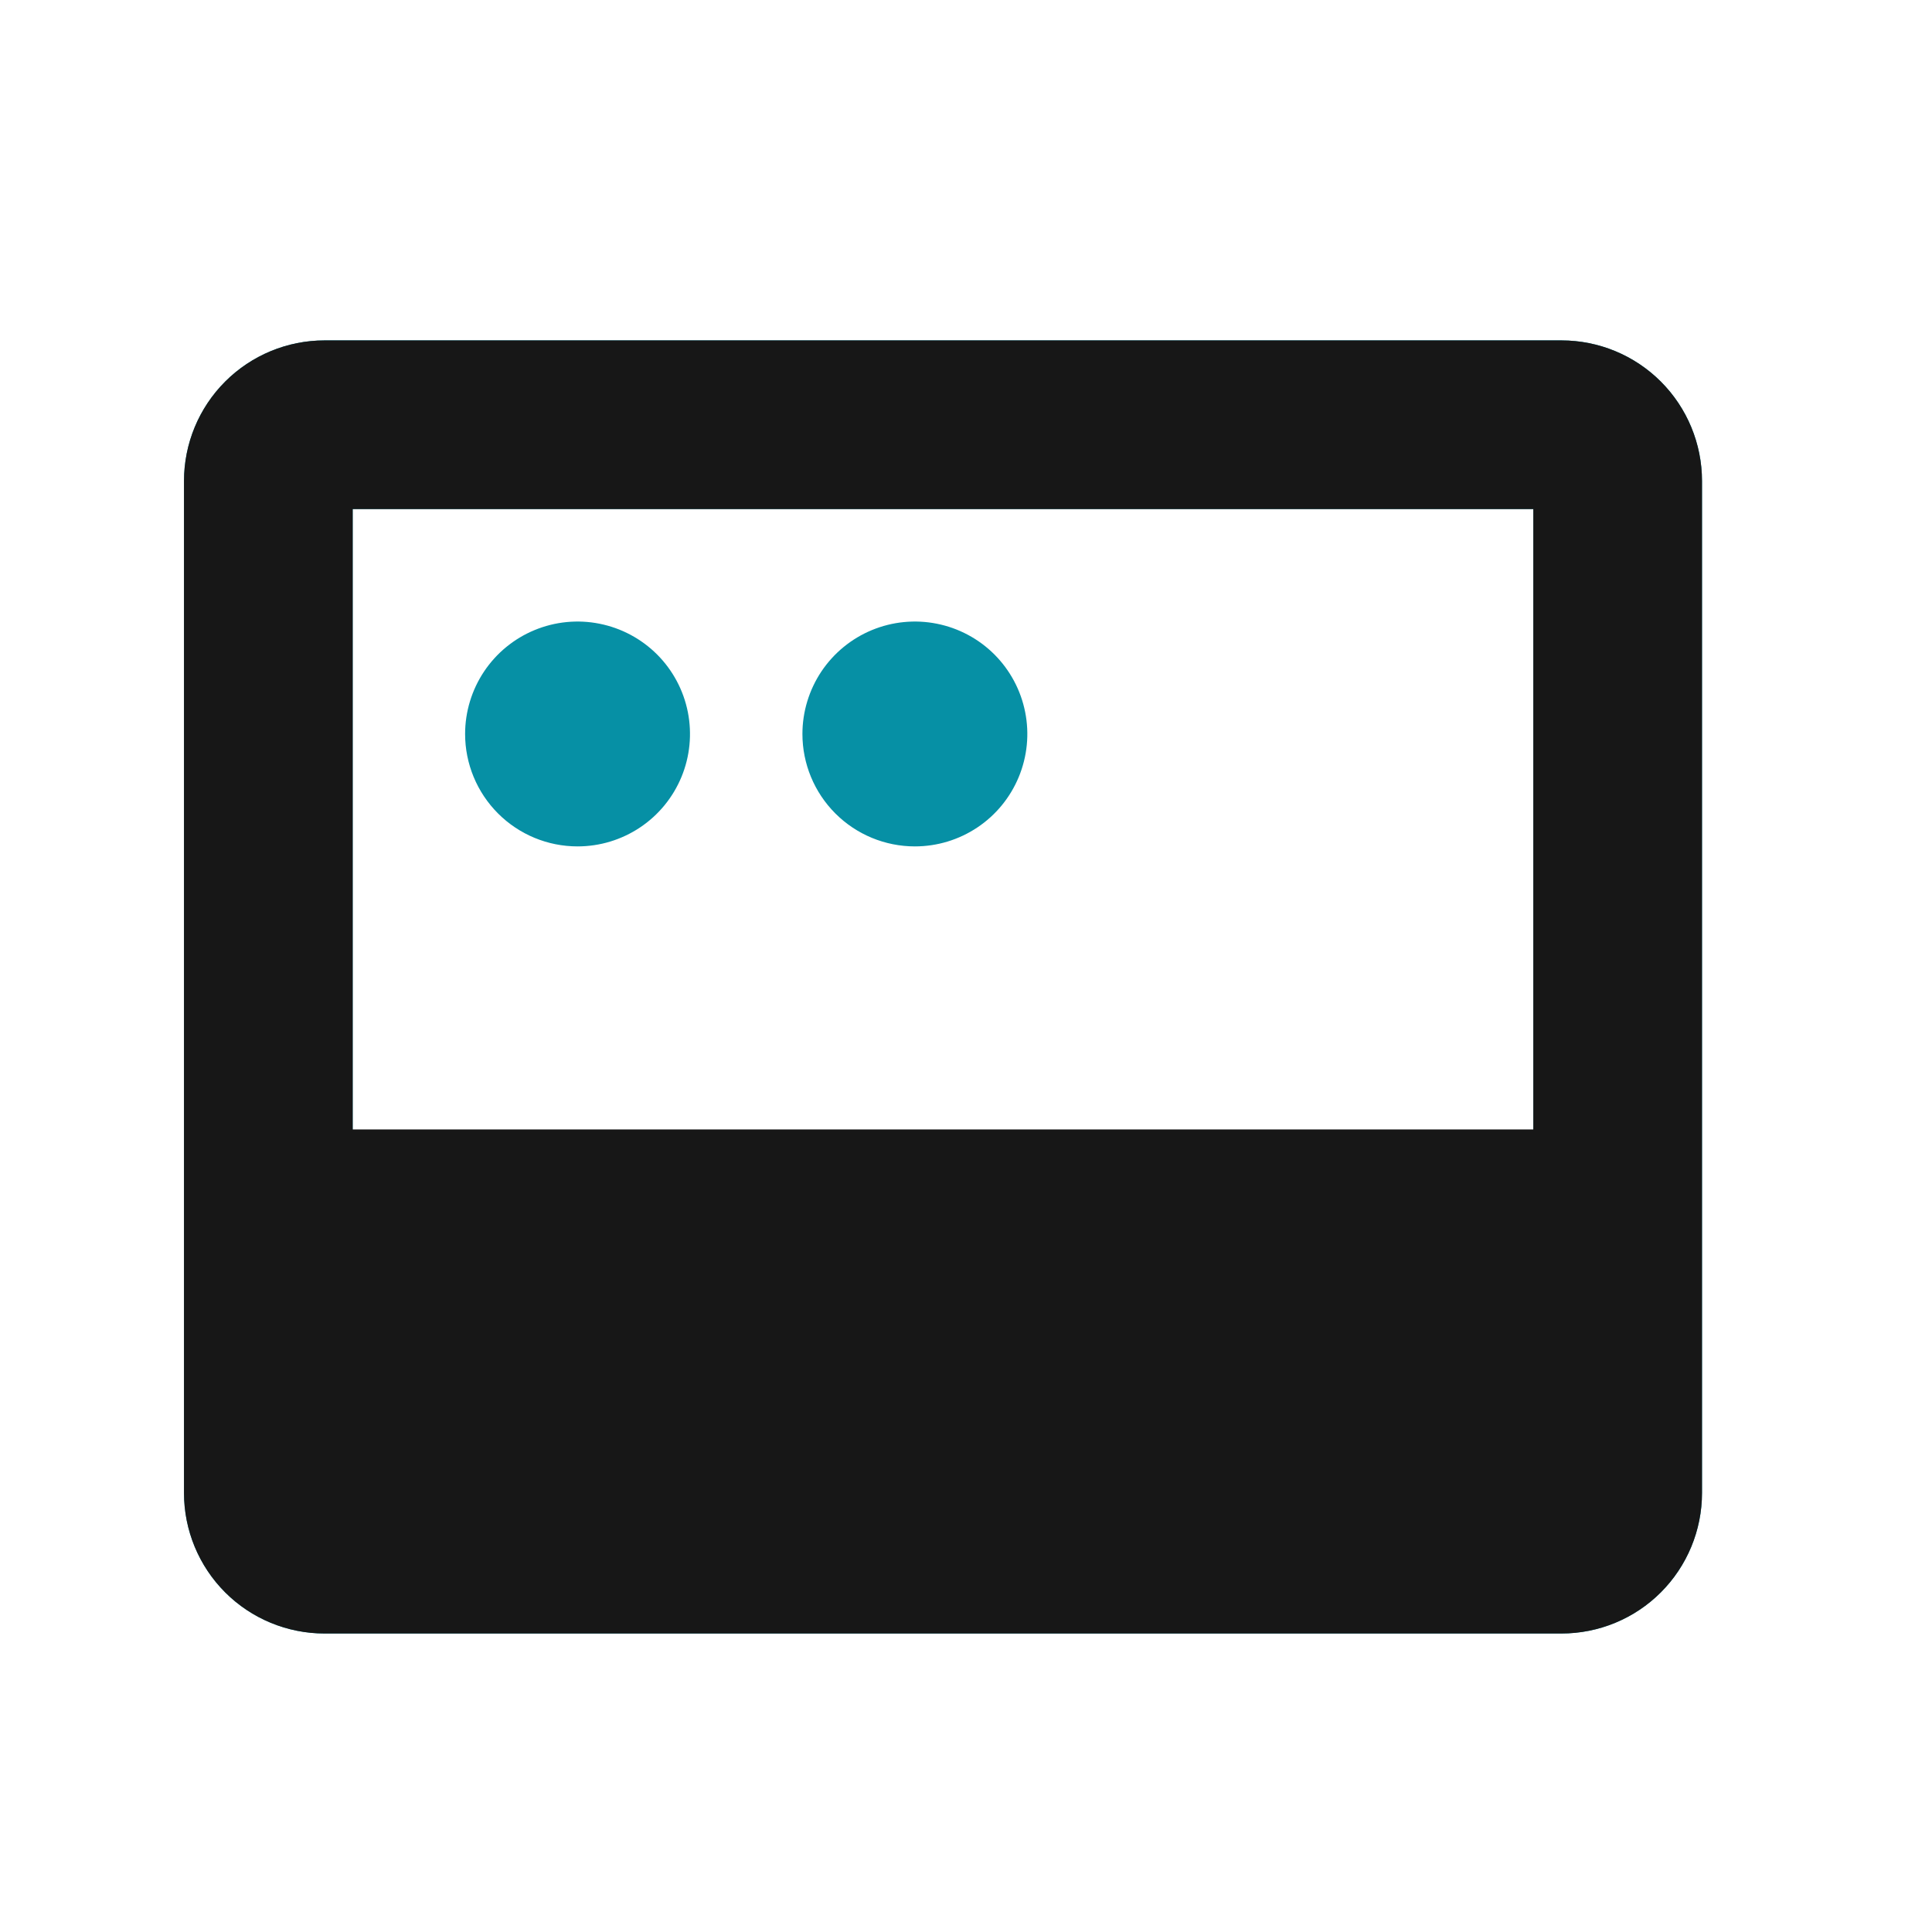 <svg width="42" height="42" viewBox="0 0 42 42" fill="none" xmlns="http://www.w3.org/2000/svg">
<path d="M33.944 7.4H7.056C6.245 7.4 5.468 7.722 4.895 8.295C4.322 8.868 4 9.646 4 10.456V32.456C4 33.266 4.322 34.044 4.895 34.617C5.468 35.19 6.245 35.511 7.056 35.511H33.944C34.755 35.511 35.532 35.19 36.105 34.617C36.678 34.044 37 33.266 37 32.456V10.456C37 9.646 36.678 8.868 36.105 8.295C35.532 7.722 34.755 7.4 33.944 7.4ZM33.333 31.845H7.667V11.067H33.333V31.845ZM10.111 15.956C10.111 15.473 10.255 15 10.523 14.598C10.792 14.196 11.173 13.883 11.62 13.698C12.067 13.513 12.558 13.464 13.032 13.559C13.507 13.653 13.942 13.886 14.284 14.227C14.626 14.569 14.859 15.005 14.953 15.479C15.047 15.953 14.999 16.445 14.814 16.891C14.629 17.338 14.316 17.72 13.914 17.988C13.512 18.257 13.039 18.4 12.556 18.4C11.907 18.4 11.286 18.143 10.827 17.684C10.369 17.226 10.111 16.604 10.111 15.956ZM17.444 15.956C17.444 15.473 17.588 15 17.856 14.598C18.125 14.196 18.507 13.883 18.953 13.698C19.4 13.513 19.892 13.464 20.366 13.559C20.84 13.653 21.276 13.886 21.617 14.227C21.959 14.569 22.192 15.005 22.286 15.479C22.381 15.953 22.332 16.445 22.147 16.891C21.962 17.338 21.649 17.72 21.247 17.988C20.845 18.257 20.372 18.4 19.889 18.4C19.241 18.4 18.619 18.143 18.16 17.684C17.702 17.226 17.444 16.604 17.444 15.956Z" fill="#0690A5"/>
<path d="M33.944 7.4H7.056C6.245 7.4 5.468 7.722 4.895 8.295C4.322 8.868 4 9.646 4 10.456V32.456C4 33.266 4.322 34.044 4.895 34.617C5.468 35.19 6.245 35.511 7.056 35.511H33.944C34.755 35.511 35.532 35.19 36.105 34.617C36.678 34.044 37 33.266 37 32.456V10.456C37 9.646 36.678 8.868 36.105 8.295C35.532 7.722 34.755 7.4 33.944 7.4ZM33.333 31.845H7.667V11.067H33.333V31.845Z" fill="#171717"/>
<path d="M33.93 31.893V24.553H7.054V31.893H33.93Z" fill="#171717"/>
</svg>
